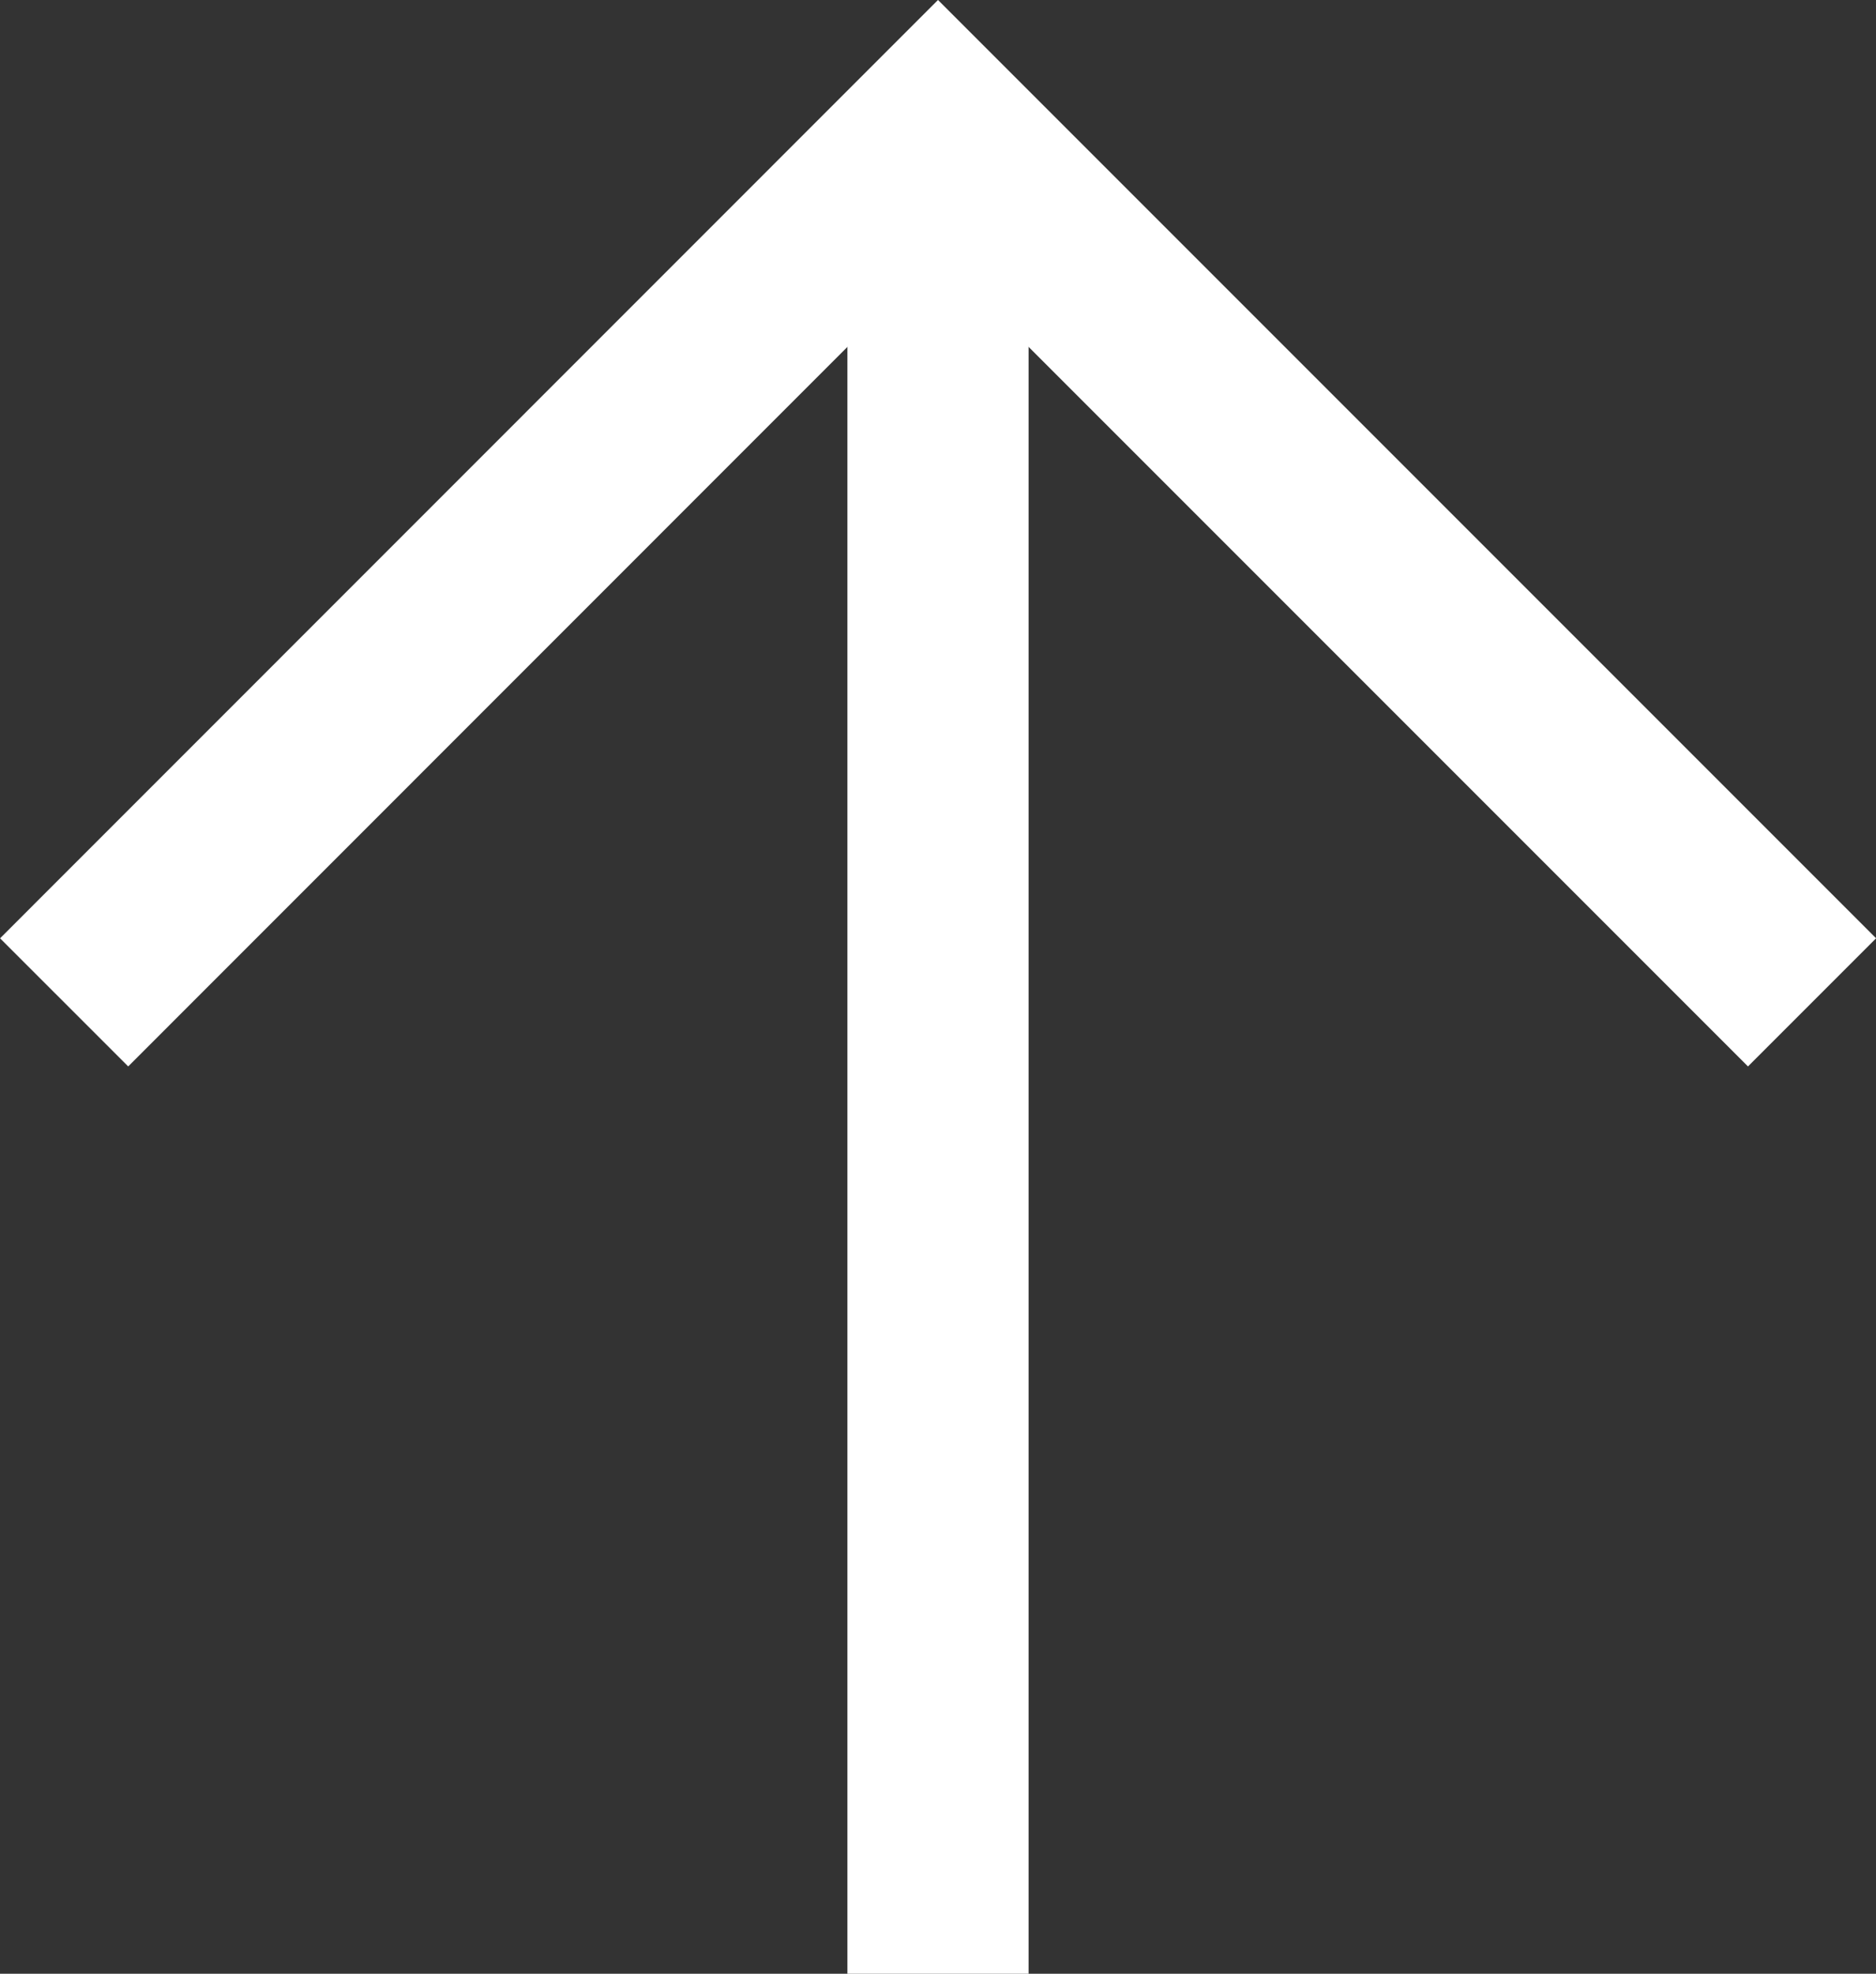 <svg xmlns="http://www.w3.org/2000/svg" width="10.354" height="10.891" viewBox="0 0 10.354 10.891"><rect x="0" y="0" width="10.354" height="10.891" fill="#333333" stroke="none"/><defs><style>.afe6133d-a366-4ed7-950a-d9a5334c46d9{fill:none;stroke:#fff;stroke-miterlimit:10;}</style></defs><title>icon_gotop</title><g id="bc413f5a-c8f4-4ff3-aa8d-aafef021457c" data-name="Layer 2"><g id="ebaf04f9-a668-4c42-8167-f53e56bb0334" data-name="レイヤー 3"><polyline class="afe6133d-a366-4ed7-950a-d9a5334c46d9" points="0.354 5.531 5.177 0.707 10.001 5.531"/><line class="afe6133d-a366-4ed7-950a-d9a5334c46d9" x1="5.177" y1="0.646" x2="5.177" y2="10.891"/></g></g></svg>